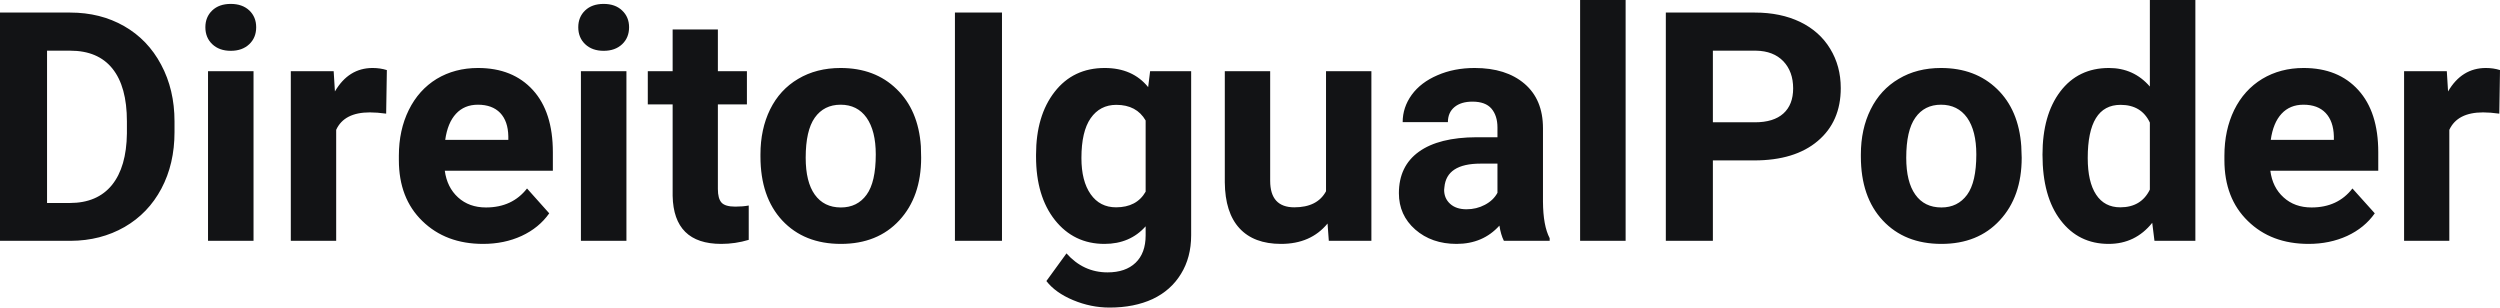 <?xml version="1.0" encoding="UTF-8" standalone="yes"?>
<svg xmlns="http://www.w3.org/2000/svg" width="100%" height="100%" viewBox="0 0 179.07 22.034" fill="#121315">
  <path d="M5.06 17.25L0 17.25L0 0.90L5.03 0.90Q7.19 0.90 8.89 1.87Q10.59 2.84 11.54 4.63Q12.50 6.42 12.50 8.70L12.50 8.70L12.50 9.46Q12.50 11.74 11.56 13.51Q10.62 15.28 8.92 16.26Q7.21 17.24 5.06 17.25L5.06 17.25ZM5.03 3.63L3.37 3.63L3.37 14.54L5.00 14.54Q6.97 14.54 8.02 13.25Q9.06 11.96 9.09 9.56L9.09 9.56L9.09 8.69Q9.09 6.20 8.05 4.91Q7.02 3.63 5.03 3.63L5.03 3.63ZM18.16 5.10L18.16 17.25L14.90 17.25L14.90 5.10L18.16 5.10ZM14.71 1.95L14.71 1.95Q14.71 1.22 15.20 0.75Q15.69 0.28 16.53 0.28L16.53 0.28Q17.36 0.28 17.86 0.75Q18.35 1.22 18.35 1.95L18.35 1.95Q18.35 2.70 17.85 3.17Q17.35 3.64 16.53 3.64Q15.71 3.64 15.21 3.17Q14.71 2.70 14.71 1.95ZM27.71 5.02L27.66 8.14Q27.00 8.05 26.49 8.05L26.49 8.05Q24.65 8.05 24.08 9.30L24.08 9.30L24.08 17.25L20.83 17.25L20.83 5.10L23.90 5.10L23.99 6.55Q24.97 4.87 26.69 4.87L26.69 4.87Q27.23 4.87 27.71 5.02L27.71 5.02ZM34.60 17.47L34.60 17.47Q31.93 17.47 30.25 15.83Q28.57 14.20 28.57 11.47L28.57 11.47L28.57 11.15Q28.57 9.32 29.28 7.88Q29.99 6.44 31.28 5.65Q32.58 4.87 34.24 4.87L34.24 4.87Q36.73 4.87 38.17 6.45Q39.60 8.02 39.60 10.90L39.60 10.90L39.60 12.23L31.86 12.23Q32.02 13.42 32.81 14.14Q33.60 14.86 34.81 14.86L34.81 14.86Q36.69 14.86 37.75 13.50L37.75 13.50L39.34 15.28Q38.61 16.32 37.36 16.90Q36.12 17.47 34.60 17.47ZM34.23 7.50L34.23 7.50Q33.26 7.50 32.66 8.15Q32.06 8.80 31.89 10.02L31.89 10.02L36.41 10.02L36.41 9.76Q36.39 8.68 35.83 8.09Q35.26 7.50 34.23 7.50ZM44.87 5.10L44.87 17.25L41.61 17.25L41.61 5.10L44.87 5.10ZM41.42 1.95L41.42 1.95Q41.42 1.22 41.91 0.75Q42.40 0.28 43.24 0.28L43.24 0.28Q44.07 0.28 44.56 0.75Q45.06 1.22 45.06 1.95L45.06 1.95Q45.06 2.70 44.56 3.17Q44.06 3.64 43.24 3.64Q42.42 3.64 41.92 3.17Q41.42 2.70 41.42 1.95ZM48.18 2.11L51.42 2.11L51.42 5.10L53.50 5.10L53.50 7.48L51.42 7.48L51.42 13.54Q51.42 14.22 51.68 14.51Q51.94 14.80 52.67 14.80L52.67 14.80Q53.21 14.80 53.63 14.72L53.63 14.72L53.63 17.18Q52.67 17.47 51.66 17.47L51.66 17.47Q48.25 17.47 48.18 14.03L48.18 14.03L48.18 7.48L46.40 7.48L46.40 5.10L48.18 5.10L48.18 2.11ZM54.47 11.21L54.47 11.06Q54.47 9.25 55.16 7.84Q55.86 6.42 57.17 5.65Q58.48 4.87 60.21 4.87L60.21 4.87Q62.67 4.87 64.22 6.38Q65.78 7.88 65.96 10.47L65.96 10.47L65.98 11.30Q65.98 14.09 64.42 15.78Q62.86 17.47 60.23 17.47Q57.60 17.47 56.03 15.79Q54.47 14.11 54.47 11.21L54.47 11.21ZM57.71 11.30L57.71 11.30Q57.71 13.03 58.36 13.94Q59.02 14.86 60.23 14.86L60.23 14.86Q61.41 14.86 62.07 13.95Q62.73 13.05 62.73 11.06L62.73 11.06Q62.73 9.37 62.07 8.43Q61.41 7.50 60.21 7.50L60.21 7.50Q59.02 7.50 58.36 8.43Q57.71 9.35 57.71 11.30ZM71.77 0.90L71.77 17.25L68.40 17.25L68.40 0.90L71.77 0.90ZM74.21 11.22L74.21 11.08Q74.21 8.29 75.54 6.58Q76.87 4.87 79.13 4.87L79.13 4.87Q81.13 4.87 82.24 6.24L82.24 6.24L82.38 5.10L85.32 5.10L85.32 16.85Q85.32 18.44 84.59 19.62Q83.87 20.80 82.56 21.42Q81.24 22.03 79.48 22.03L79.48 22.03Q78.14 22.03 76.87 21.50Q75.60 20.97 74.95 20.13L74.95 20.13L76.39 18.15Q77.60 19.51 79.33 19.51L79.33 19.51Q80.62 19.51 81.34 18.82Q82.06 18.13 82.06 16.86L82.06 16.86L82.06 16.21Q80.94 17.47 79.11 17.47L79.11 17.47Q76.92 17.47 75.56 15.76Q74.21 14.05 74.21 11.22L74.21 11.22ZM77.46 11.32L77.46 11.32Q77.46 12.97 78.12 13.91Q78.78 14.85 79.94 14.85L79.94 14.85Q81.42 14.85 82.06 13.73L82.06 13.73L82.06 8.63Q81.41 7.51 79.96 7.51L79.96 7.51Q78.79 7.51 78.12 8.47Q77.46 9.42 77.46 11.32ZM95.18 17.25L95.09 16.01Q93.89 17.47 91.76 17.47L91.76 17.47Q89.81 17.47 88.78 16.35Q87.75 15.23 87.73 13.06L87.73 13.06L87.73 5.10L90.98 5.10L90.98 12.95Q90.98 14.85 92.71 14.85L92.71 14.85Q94.36 14.85 94.98 13.70L94.98 13.70L94.98 5.10L98.23 5.10L98.23 17.25L95.18 17.25ZM111.00 17.25L107.72 17.25Q107.50 16.81 107.40 16.16L107.40 16.16Q106.22 17.47 104.33 17.47L104.33 17.47Q102.55 17.47 101.37 16.44Q100.20 15.41 100.20 13.84L100.20 13.84Q100.20 11.90 101.63 10.87Q103.06 9.84 105.77 9.83L105.77 9.83L107.26 9.83L107.26 9.13Q107.26 8.29 106.83 7.78Q106.40 7.28 105.47 7.28L105.47 7.28Q104.65 7.28 104.18 7.67Q103.71 8.06 103.71 8.75L103.71 8.75L100.47 8.75Q100.47 7.69 101.12 6.79Q101.77 5.90 102.96 5.39Q104.15 4.87 105.63 4.87L105.63 4.87Q107.88 4.87 109.20 6.00Q110.52 7.13 110.52 9.18L110.52 9.18L110.52 14.44Q110.53 16.17 111.00 17.06L111.00 17.06L111.00 17.25ZM105.04 14.99L105.04 14.99Q105.76 14.99 106.36 14.67Q106.97 14.35 107.26 13.81L107.26 13.81L107.26 11.72L106.05 11.72Q103.61 11.72 103.46 13.41L103.46 13.41L103.44 13.60Q103.44 14.21 103.87 14.60Q104.30 14.99 105.04 14.99ZM116.44 0L116.44 17.25L113.18 17.25L113.18 0L116.44 0ZM125.65 11.49L122.69 11.49L122.69 17.25L119.32 17.25L119.32 0.90L125.70 0.90Q127.54 0.90 128.94 1.57Q130.34 2.25 131.09 3.49Q131.85 4.73 131.85 6.31L131.85 6.31Q131.85 8.71 130.20 10.10Q128.56 11.49 125.65 11.49L125.65 11.49ZM122.69 3.63L122.69 8.76L125.70 8.76Q127.04 8.76 127.74 8.13Q128.44 7.50 128.44 6.33L128.44 6.33Q128.44 5.13 127.74 4.39Q127.03 3.65 125.78 3.63L125.78 3.63L122.69 3.63ZM133.29 11.21L133.29 11.06Q133.29 9.25 133.99 7.84Q134.69 6.42 136.00 5.65Q137.30 4.87 139.03 4.87L139.03 4.87Q141.49 4.87 143.05 6.38Q144.60 7.88 144.78 10.47L144.78 10.47L144.81 11.30Q144.81 14.09 143.24 15.78Q141.68 17.47 139.06 17.47Q136.43 17.47 134.86 15.79Q133.29 14.11 133.29 11.21L133.29 11.21ZM136.54 11.30L136.54 11.30Q136.54 13.03 137.19 13.94Q137.84 14.86 139.06 14.86L139.06 14.86Q140.23 14.86 140.90 13.95Q141.56 13.05 141.56 11.06L141.56 11.06Q141.56 9.37 140.90 8.43Q140.23 7.50 139.03 7.50L139.03 7.50Q137.84 7.50 137.19 8.43Q136.54 9.35 136.54 11.30ZM146.30 11.08L146.30 11.08Q146.30 8.24 147.57 6.56Q148.85 4.87 151.06 4.87L151.06 4.87Q152.84 4.87 153.99 6.20L153.99 6.20L153.99 0L157.25 0L157.25 17.25L154.32 17.25L154.16 15.96Q152.95 17.47 151.04 17.47L151.04 17.47Q148.89 17.47 147.60 15.78Q146.30 14.09 146.30 11.08ZM149.54 11.32L149.54 11.32Q149.54 13.03 150.14 13.94Q150.74 14.85 151.87 14.85L151.87 14.85Q153.37 14.85 153.99 13.58L153.99 13.58L153.99 8.78Q153.39 7.51 151.89 7.51L151.89 7.51Q149.54 7.51 149.54 11.32ZM165.36 17.47L165.36 17.47Q162.68 17.47 161.01 15.83Q159.33 14.20 159.33 11.47L159.33 11.47L159.33 11.15Q159.33 9.32 160.03 7.88Q160.74 6.44 162.04 5.65Q163.34 4.87 165.00 4.87L165.00 4.87Q167.49 4.87 168.92 6.45Q170.35 8.02 170.35 10.90L170.35 10.90L170.35 12.23L162.62 12.23Q162.77 13.42 163.57 14.14Q164.36 14.86 165.57 14.86L165.57 14.86Q167.45 14.86 168.50 13.50L168.50 13.50L170.10 15.28Q169.37 16.32 168.12 16.90Q166.87 17.47 165.36 17.47ZM164.99 7.50L164.99 7.50Q164.02 7.50 163.42 8.15Q162.82 8.80 162.65 10.02L162.65 10.02L167.17 10.02L167.17 9.76Q167.14 8.68 166.58 8.09Q166.02 7.50 164.99 7.50ZM179.07 5.02L179.02 8.14Q178.36 8.05 177.86 8.05L177.86 8.05Q176.02 8.05 175.44 9.30L175.44 9.30L175.44 17.25L172.20 17.25L172.20 5.10L175.26 5.10L175.35 6.55Q176.33 4.87 178.06 4.87L178.06 4.87Q178.60 4.87 179.07 5.02L179.07 5.02Z" preserveAspectRatio="none"/>
</svg>